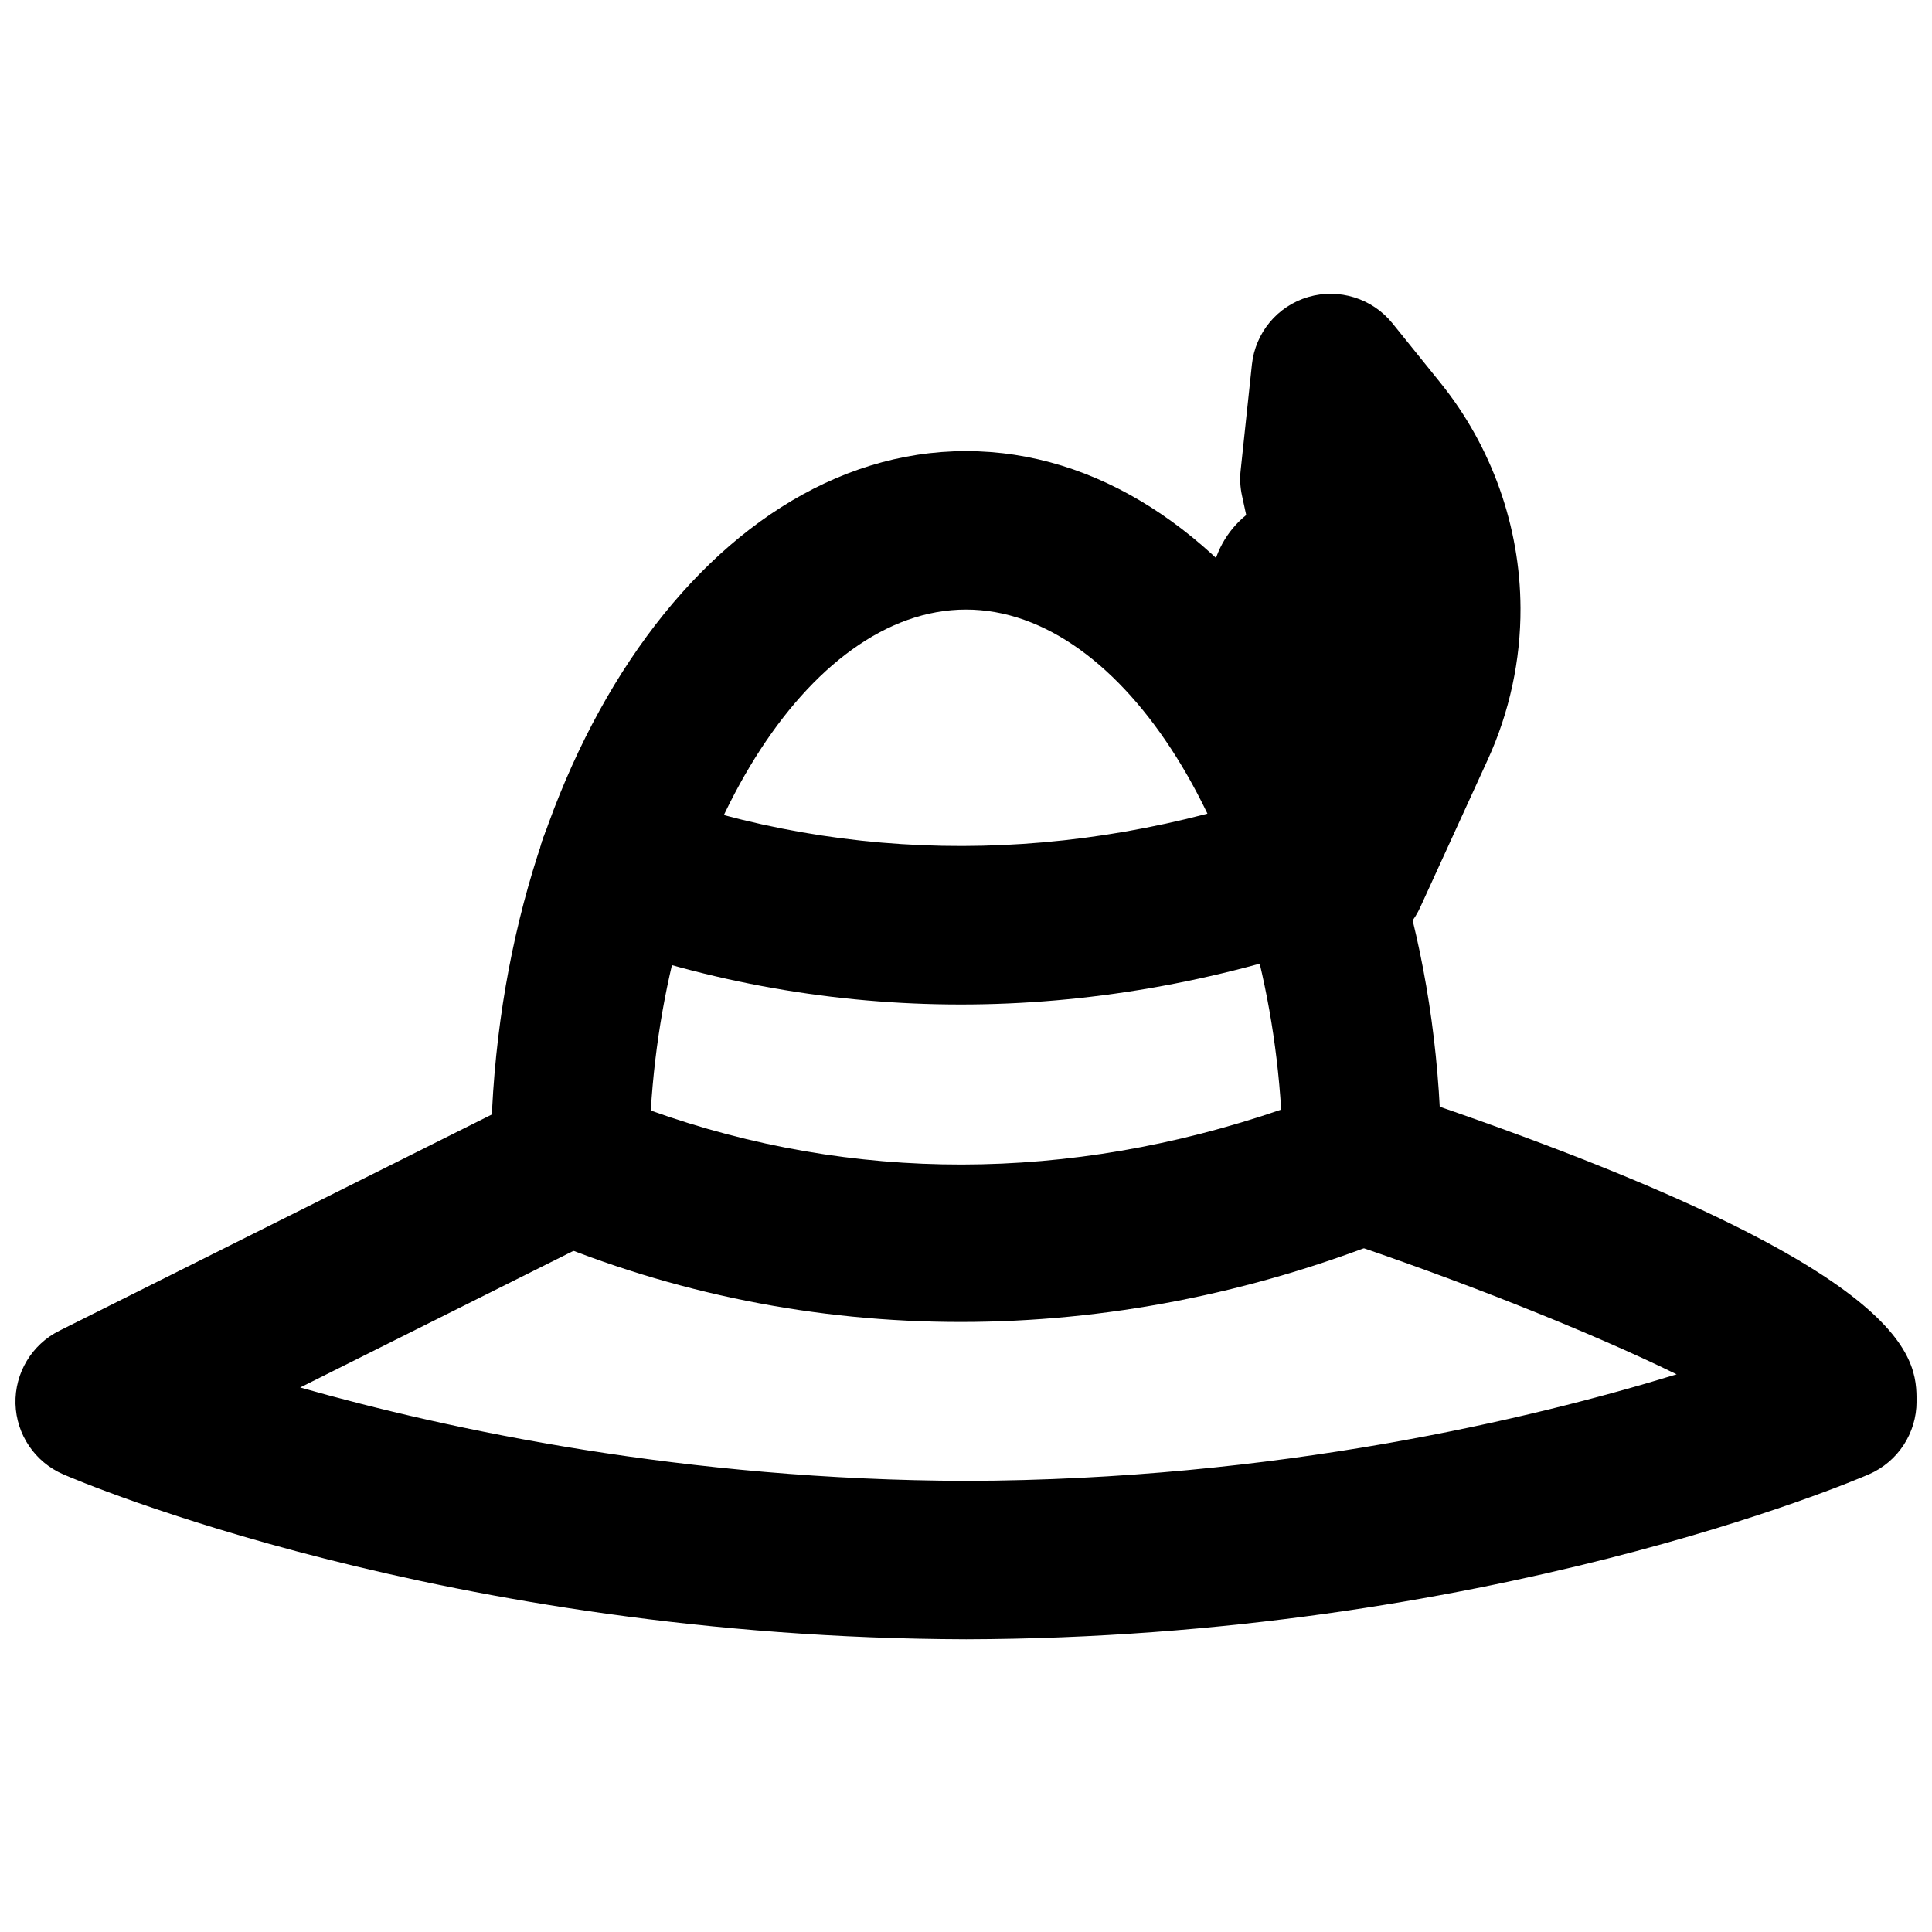 <?xml version="1.0" encoding="UTF-8"?>
<!-- Uploaded to: ICON Repo, www.iconrepo.com, Generator: ICON Repo Mixer Tools -->
<svg width="800px" height="800px" version="1.1" viewBox="144 144 512 512" xmlns="http://www.w3.org/2000/svg">
 <defs>
  <clipPath id="a">
   <path d="m148.09 431h503.81v148h-503.81z"/>
  </clipPath>
 </defs>
 <path d="m504.96 452.48h0.207zm-188.49-14.172c53.508 19.145 110.75 19.082 167.05-0.25-4.43-72.109-41.566-132.52-83.527-132.52-42.008 0-79.164 60.562-83.527 132.77zm82.121 56.027c-38.355 0-76.18-7.516-111.74-22.523-7.766-3.273-12.805-10.895-12.805-19.332 0-104.16 56.488-188.93 125.95-188.93 69.461 0 125.95 84.766 125.95 188.93 0 8.582-5.231 16.309-13.207 19.5-37.281 14.902-75.969 22.355-114.15 22.355z" fill-rule="evenodd"/>
 <g clip-path="url(#a)">
  <path d="m400.07 578.43c-137.98-0.375-235.26-41.961-239.33-43.727-7.492-3.254-12.406-10.535-12.637-18.68-0.211-8.148 4.305-15.703 11.609-19.355l125.95-62.977c10.367-5.164 22.984-0.965 28.172 9.402 5.184 10.371 0.965 22.965-9.406 28.172l-80.883 40.434c39.633 11.25 102.11 24.539 176.52 24.746 82.227-0.23 149.9-16.457 188.26-28.234-23.094-11.336-58.508-25.336-89.996-35.812-11-3.672-16.938-15.555-13.266-26.555s15.43-16.98 26.535-13.285c140.31 46.77 140.31 71.16 140.31 82.895 0 8.355-4.953 15.914-12.613 19.25-4.094 1.766-101.37 43.352-239.23 43.727" fill-rule="evenodd"/>
 </g>
 <path d="m398.59 410.2c-33.355 0-66.355-5.773-98.074-17.34-10.875-3.965-16.5-16.016-12.531-26.91 3.965-10.914 16.035-16.52 26.93-12.531 54.285 19.816 113.21 19.688 170.39-0.297 10.977-3.777 22.922 1.953 26.742 12.891 3.82 10.938-1.949 22.902-12.887 26.723-33.273 11.652-67.09 17.465-100.57 17.465" fill-rule="evenodd"/>
 <path d="m525.77 245.5-12.785-15.852c-5.332-6.59-14.148-9.32-22.273-6.945-8.164 2.391-14.043 9.465-14.945 17.906l-2.981 28.043c-0.254 2.227-0.125 4.492 0.355 6.699l1.113 5.141c-5.164 4.18-8.566 10.309-9.301 17.066l-1.344 12.469c-0.312 2.836 0.316 6.824 1.156 9.551 0.273 0.926 0.652 1.828 1.051 2.711 14.777 19.188 26.219 44.691 32.832 73.785 0.902 0.125 1.719 0.609 2.664 0.609 0.859 0 1.742-0.062 2.602-0.168 7.242-0.902 13.48-5.481 16.48-12.113l17.906-39.148c5.711-12.492 8.711-26.344 8.648-40.094-0.082-21.625-7.598-42.785-21.18-59.66" fill-rule="evenodd"/>
</svg>
